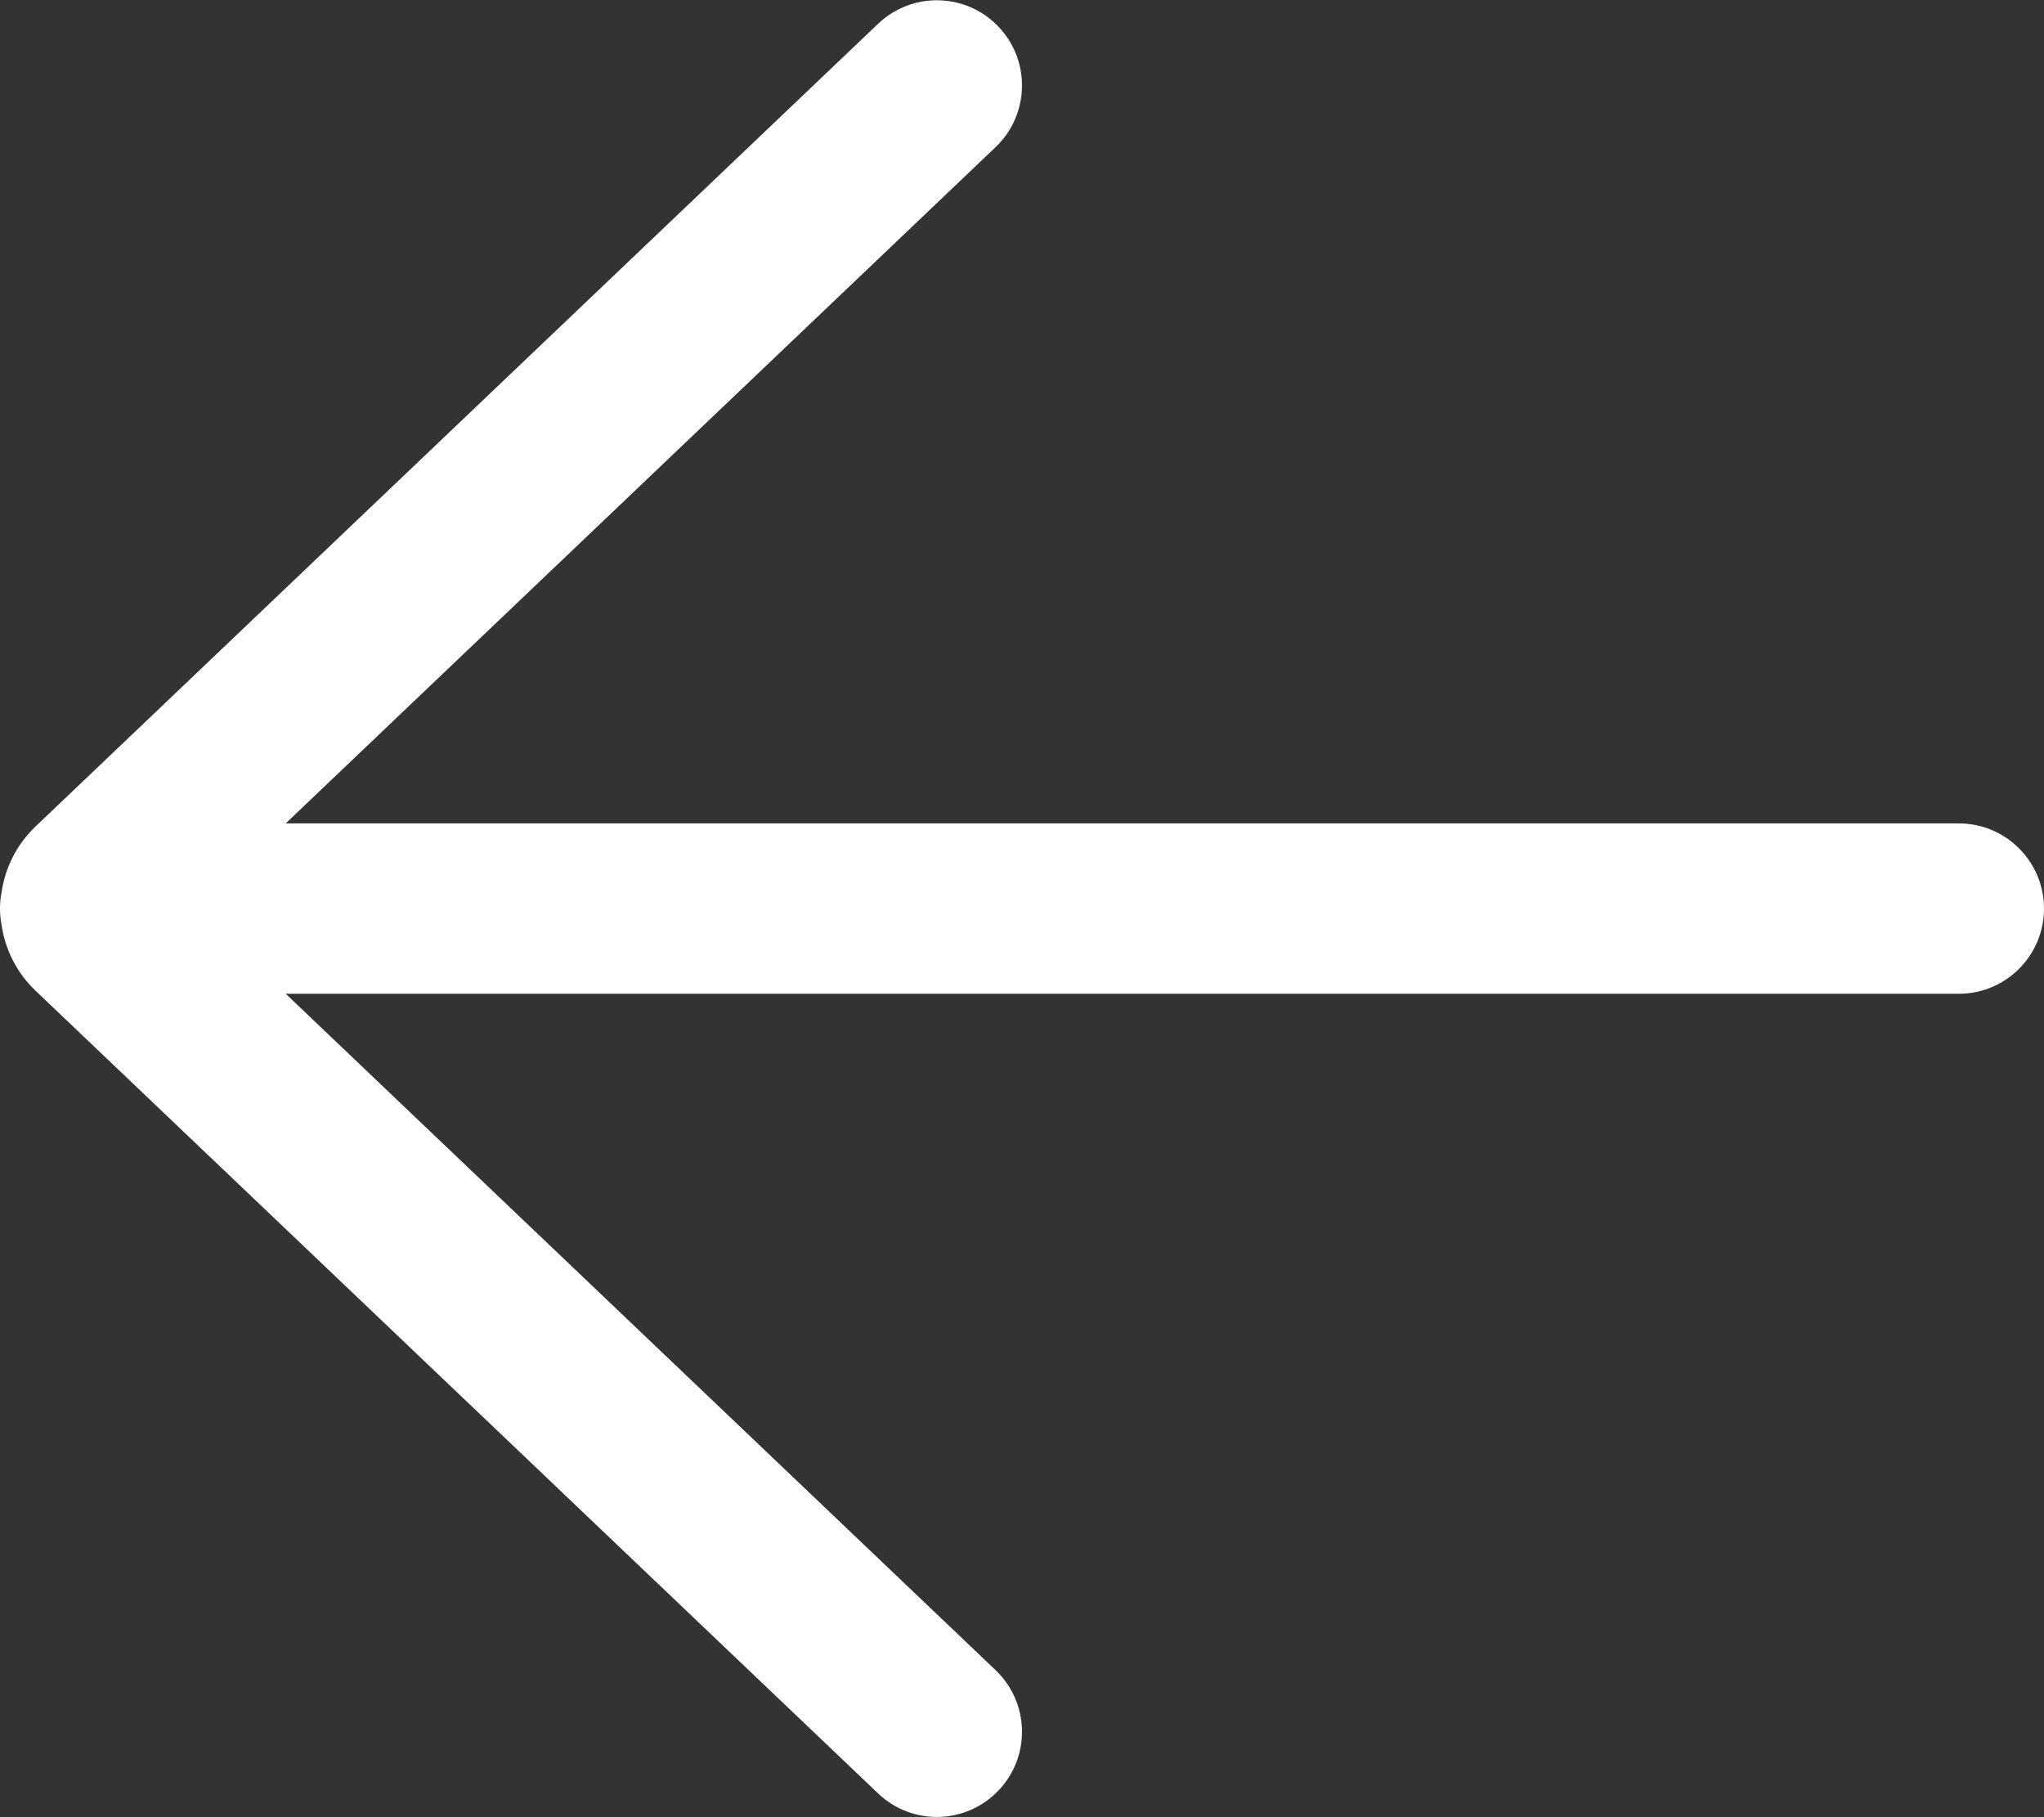 <svg width="18" height="16" viewBox="0 0 18 16" fill="none" xmlns="http://www.w3.org/2000/svg">
<rect x="0" y="0" width="18" height="16" fill="#333333" stroke="none"/>
<path d="M7.733 15.791C8.033 16.077 8.507 16.065 8.793 15.765C9.079 15.465 9.067 14.991 8.767 14.705L2.516 8.75L17.25 8.75C17.664 8.75 18 8.414 18 8C18 7.586 17.664 7.25 17.25 7.25L2.516 7.25L8.767 1.296C9.067 1.01 9.079 0.535 8.793 0.235C8.507 -0.065 8.033 -0.076 7.733 0.209L0.314 7.276C0.145 7.437 0.045 7.642 0.014 7.856C0.005 7.902 -4.32463e-09 7.951 0 8C4.3331e-09 8.05 0.005 8.098 0.014 8.145C0.045 8.358 0.145 8.563 0.314 8.724L7.733 15.791Z" fill="white"/>
</svg>
